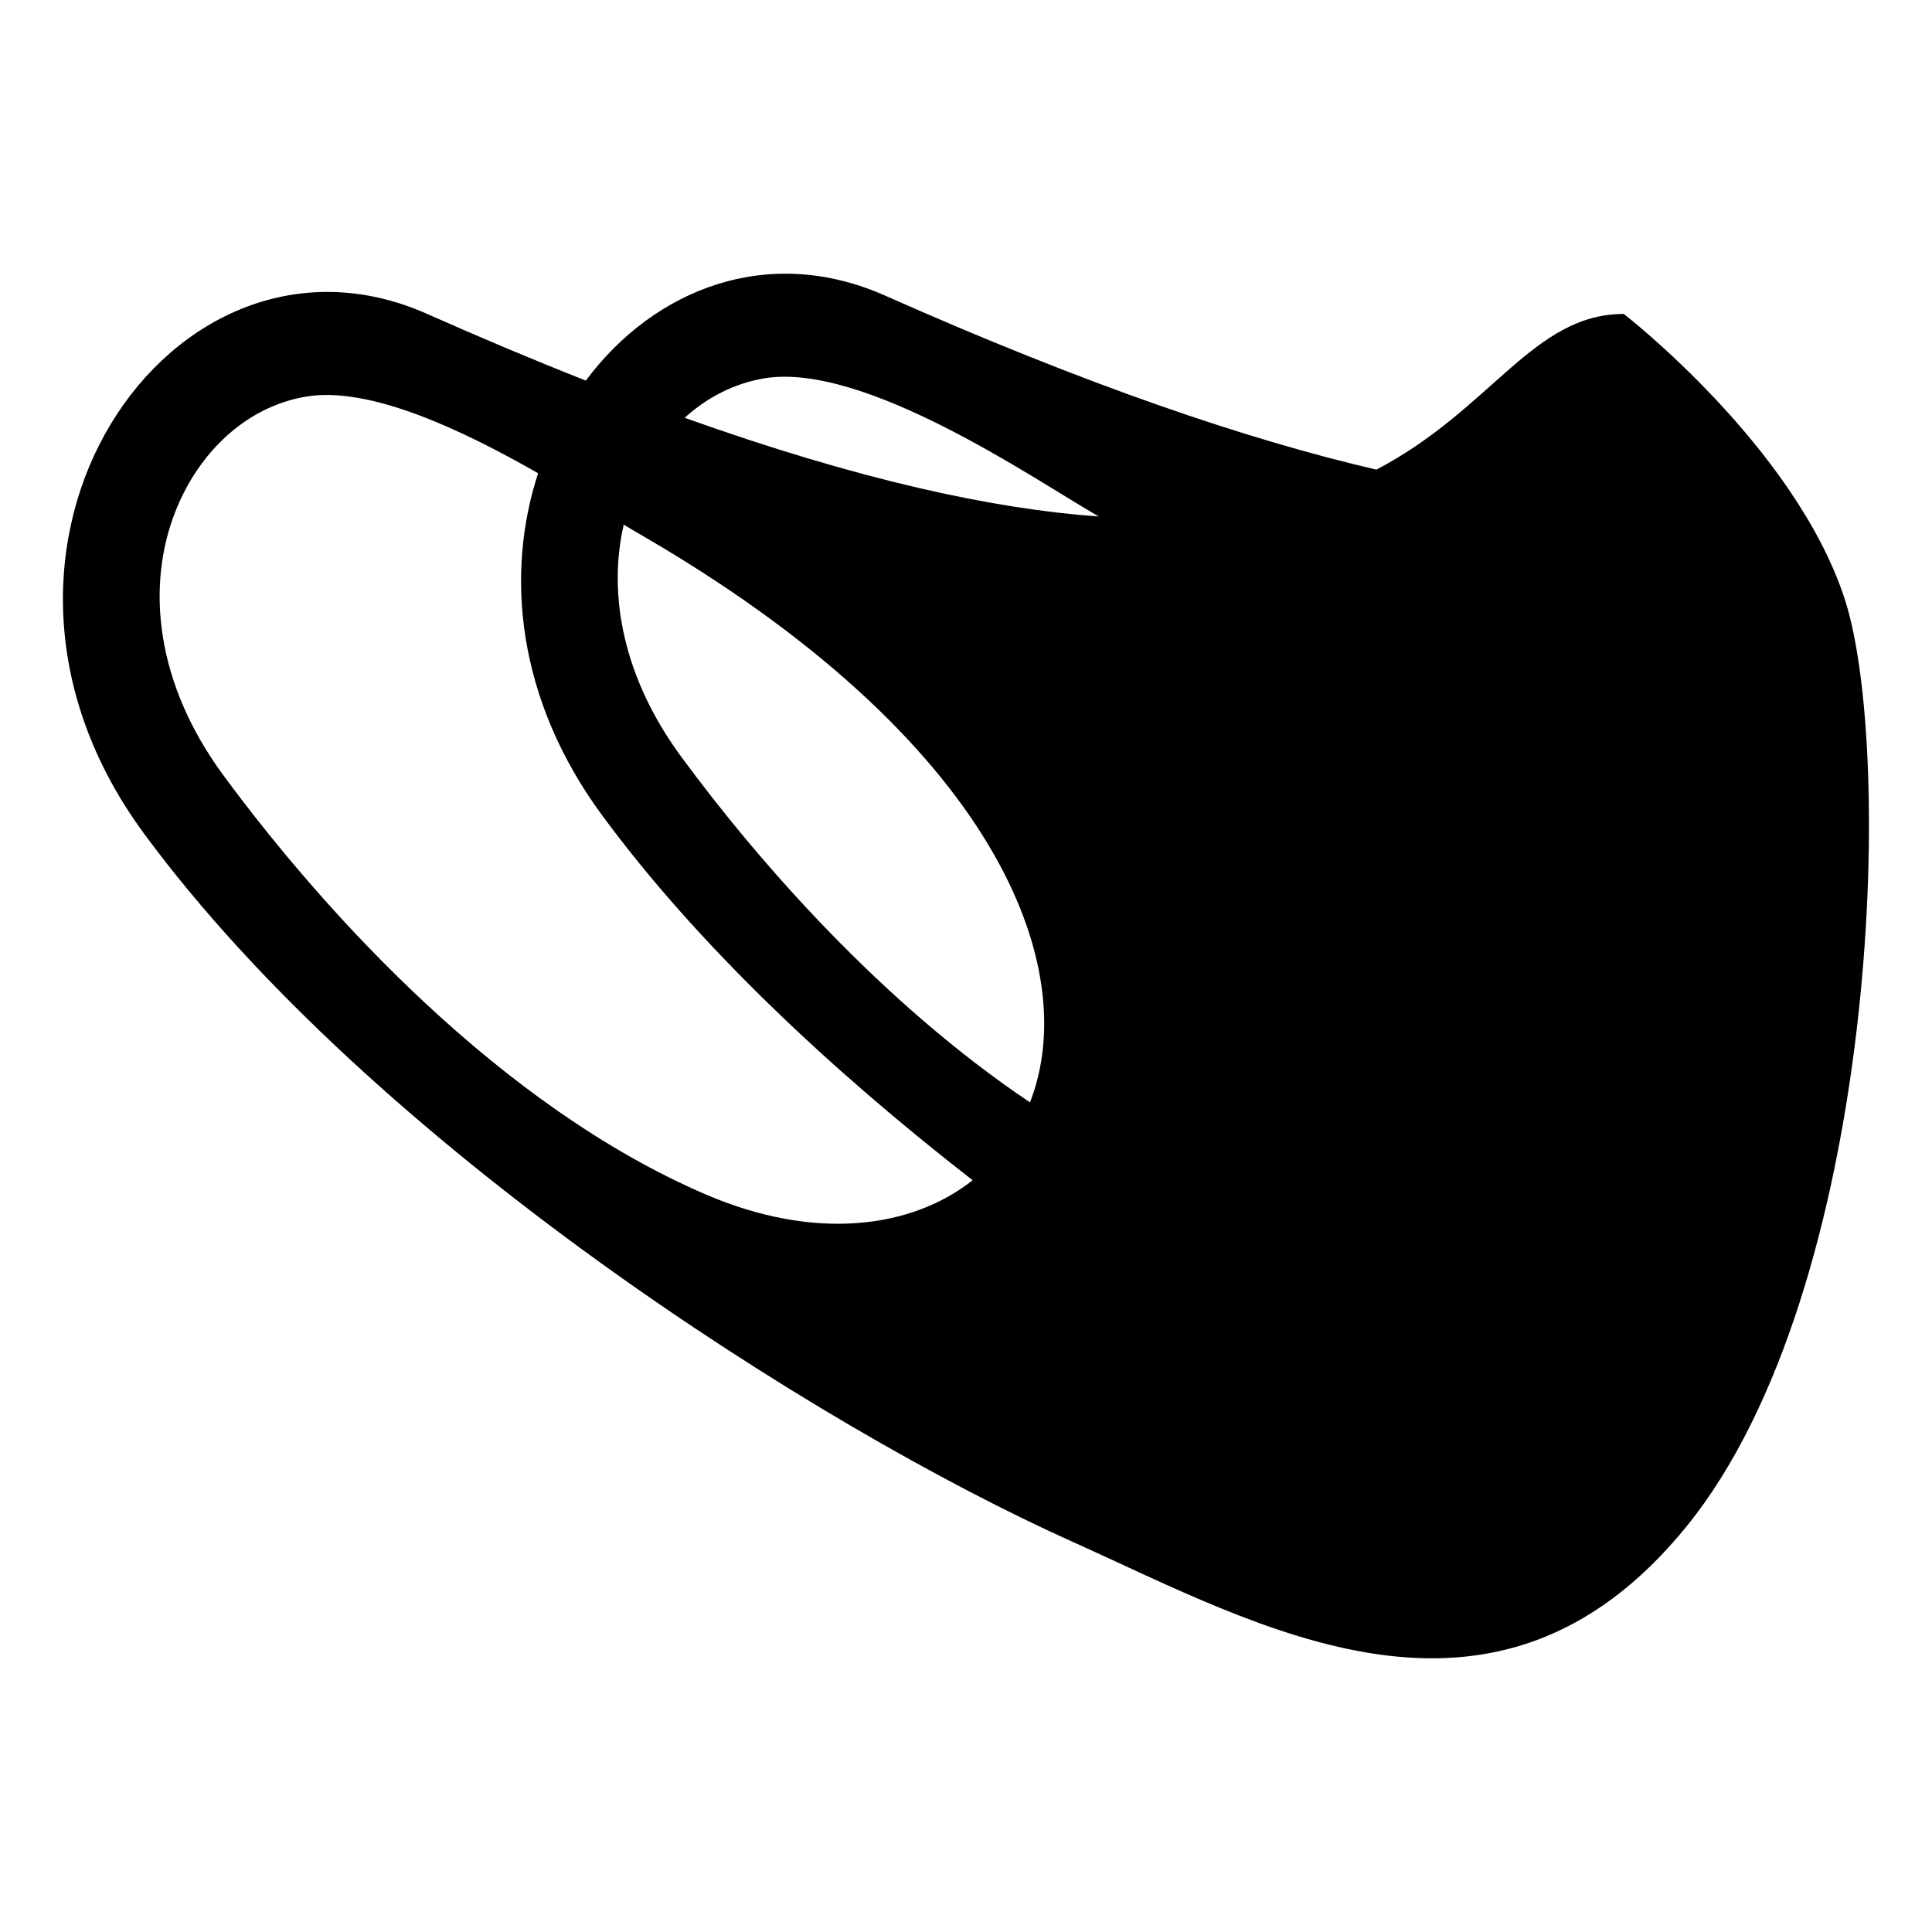 <?xml version="1.0" encoding="UTF-8"?>
<!-- Uploaded to: SVG Repo, www.svgrepo.com, Generator: SVG Repo Mixer Tools -->
<svg fill="#000000" width="800px" height="800px" version="1.1" viewBox="144 144 512 512" xmlns="http://www.w3.org/2000/svg">
 <path d="m299.25 244.86c18.137-24.324 48.344-36.27 79.305-22.523 53.285 23.656 95.844 38.141 130.21 46.121 30.602-16.035 41.516-41.258 65.555-41.258 0 0 44.961 34.746 58.406 75.098 13.516 40.547 9.18 183.38-41.719 246.15-50.898 62.773-113.21 26.395-162.71 4.172-68.145-30.598-185.72-105.64-246.15-187.74-56.008-76.102 7.711-167.59 75.004-137.71 14.844 6.59 28.855 12.469 42.094 17.691zm-12.652 24.551c-19.812-11.316-44.531-23.16-61.492-20.309-15.832 2.66-28.426 14.73-34.609 30.402-7.887 19.992-5.172 45.676 12.668 69.91 26.785 36.391 73.445 87.809 128 111.18 28.516 12.219 54.141 9.16 70.594-3.82-37.547-29.172-72.887-62.328-98.203-96.723-22.598-30.699-25.707-63.902-16.953-90.637zm22.699 13.633c-4.285 18.516-0.172 40.57 15.262 61.539 20.738 28.176 53.395 65.363 92.398 91.559 13.992-35.891-8.965-96.141-103.92-150.88-1.113-0.645-2.367-1.391-3.738-2.223zm125.9-2.168-0.766-0.441c-16.129-9.301-61.473-40.613-87.93-36.164-7.977 1.344-15.133 5.07-21.062 10.449 46.211 16.5 81.793 24.172 109.76 26.156z" fill-rule="evenodd"/>
</svg>